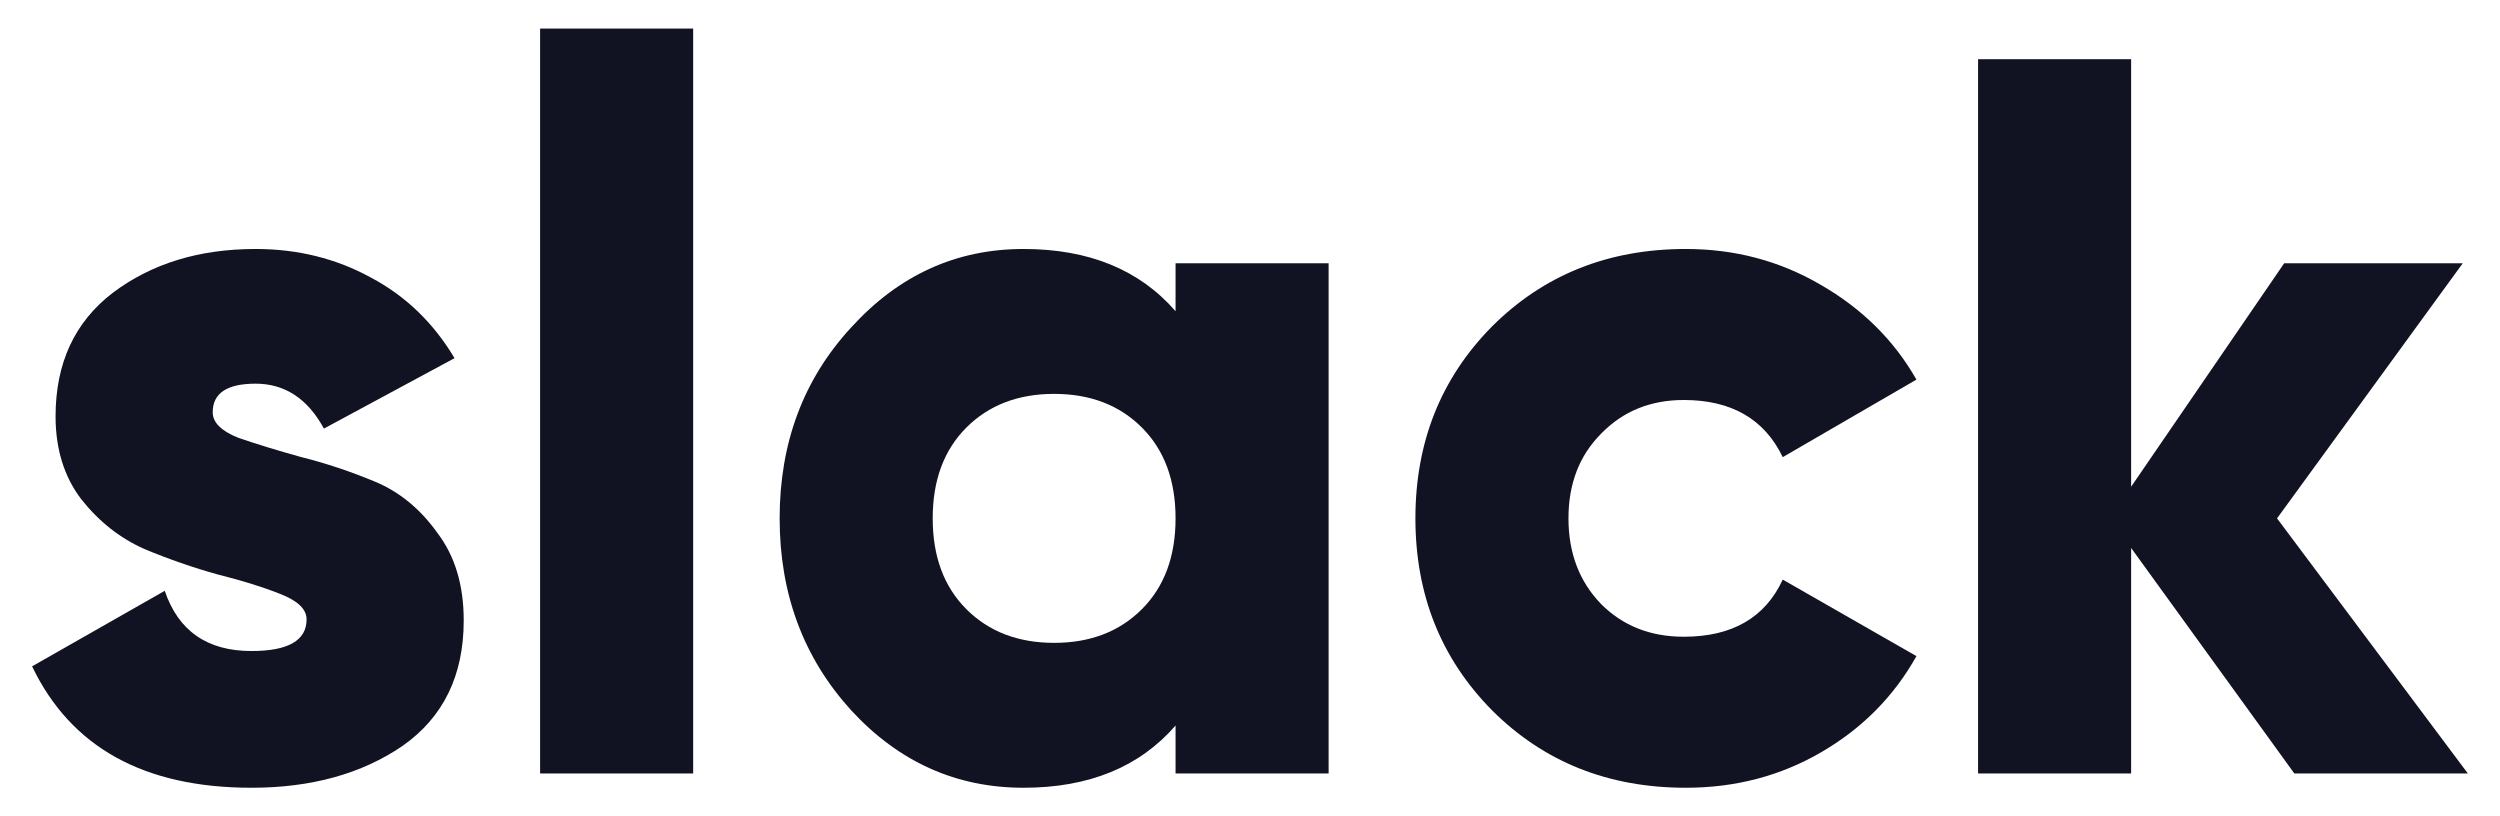 <?xml version="1.0" encoding="UTF-8"?> <svg xmlns="http://www.w3.org/2000/svg" width="49" height="16" viewBox="0 0 49 16" fill="none"><path d="M48.37 15.16H44.969L41.77 10.74V15.16H38.77V1.16H41.77V9.54L44.77 5.16H48.27L44.63 10.16L48.37 15.16Z" fill="#111322"></path><path d="M33.042 15.44C31.522 15.44 30.256 14.934 29.242 13.92C28.242 12.907 27.742 11.653 27.742 10.16C27.742 8.667 28.242 7.413 29.242 6.4C30.256 5.387 31.522 4.88 33.042 4.88C34.002 4.88 34.882 5.113 35.682 5.58C36.495 6.047 37.122 6.667 37.562 7.44L34.942 8.96C34.582 8.213 33.935 7.84 33.002 7.84C32.349 7.84 31.809 8.06 31.382 8.5C30.956 8.927 30.742 9.48 30.742 10.16C30.742 10.84 30.956 11.4 31.382 11.84C31.809 12.267 32.349 12.48 33.002 12.48C33.949 12.48 34.596 12.107 34.942 11.36L37.562 12.86C37.122 13.647 36.502 14.274 35.702 14.74C34.902 15.207 34.016 15.44 33.042 15.44Z" fill="#111322"></path><path d="M23.041 5.16H26.041V15.16H23.041V14.22C22.335 15.034 21.341 15.44 20.061 15.44C18.741 15.44 17.615 14.934 16.681 13.92C15.748 12.893 15.281 11.64 15.281 10.16C15.281 8.68 15.748 7.433 16.681 6.42C17.615 5.393 18.741 4.88 20.061 4.88C21.341 4.88 22.335 5.287 23.041 6.1V5.16ZM18.941 11.94C19.381 12.38 19.955 12.6 20.661 12.6C21.368 12.6 21.941 12.38 22.381 11.94C22.821 11.5 23.041 10.907 23.041 10.16C23.041 9.413 22.821 8.82 22.381 8.38C21.941 7.94 21.368 7.72 20.661 7.72C19.955 7.72 19.381 7.94 18.941 8.38C18.501 8.82 18.281 9.413 18.281 10.16C18.281 10.907 18.501 11.5 18.941 11.94Z" fill="#111322"></path><path d="M10.586 15.16V0.56H13.586V15.16H10.586Z" fill="#111322"></path><path d="M4.169 8.08C4.169 8.28 4.336 8.447 4.669 8.58C5.016 8.7 5.429 8.827 5.909 8.96C6.389 9.08 6.869 9.24 7.349 9.44C7.829 9.64 8.236 9.973 8.569 10.44C8.916 10.893 9.089 11.467 9.089 12.16C9.089 13.24 8.689 14.06 7.889 14.62C7.089 15.167 6.102 15.44 4.929 15.44C2.822 15.44 1.389 14.647 0.629 13.06L3.229 11.58C3.496 12.367 4.062 12.76 4.929 12.76C5.649 12.76 6.009 12.553 6.009 12.14C6.009 11.94 5.836 11.774 5.489 11.64C5.156 11.507 4.749 11.38 4.269 11.26C3.789 11.127 3.309 10.96 2.829 10.76C2.349 10.547 1.936 10.22 1.589 9.78C1.256 9.34 1.089 8.8 1.089 8.16C1.089 7.12 1.462 6.313 2.209 5.74C2.969 5.167 3.902 4.88 5.009 4.88C5.836 4.88 6.589 5.067 7.269 5.44C7.949 5.8 8.496 6.327 8.909 7.02L6.349 8.4C6.029 7.813 5.582 7.52 5.009 7.52C4.449 7.52 4.169 7.707 4.169 8.08Z" fill="#111322"></path></svg> 